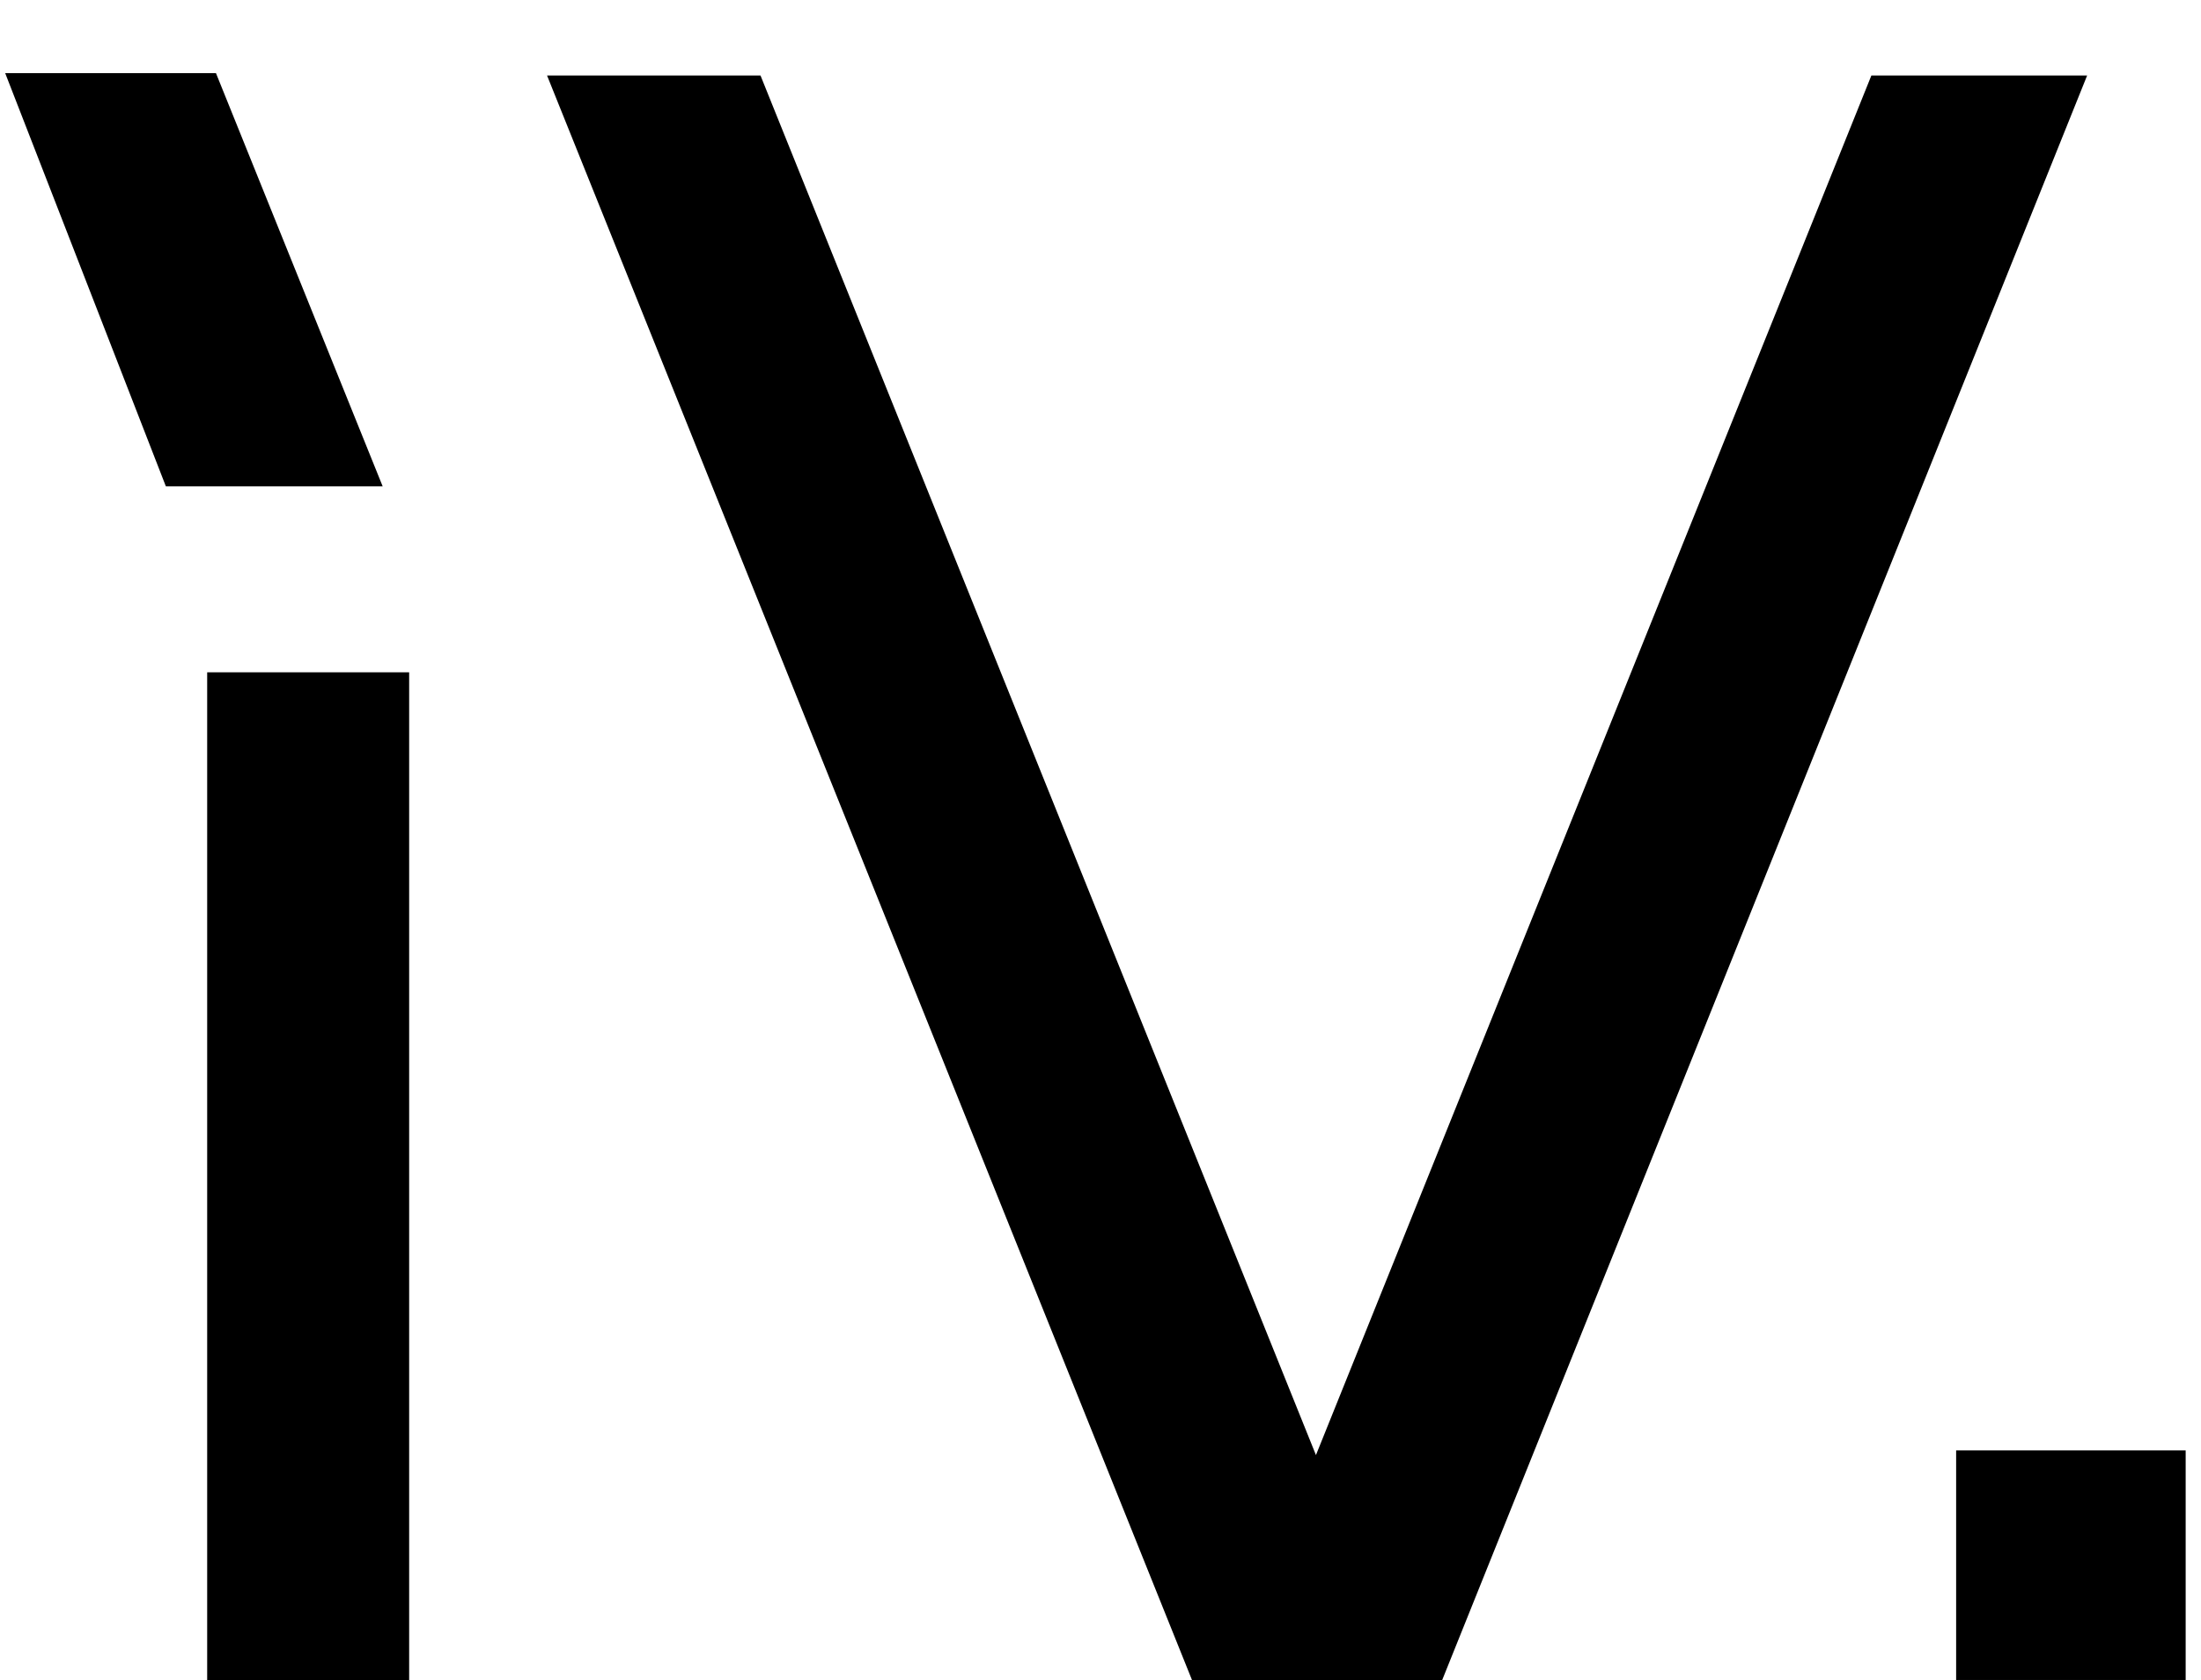 <?xml version="1.0" encoding="UTF-8"?> <svg xmlns="http://www.w3.org/2000/svg" width="131" height="100" viewBox="0 0 131 100" fill="none"> <path d="M24.352 99.981V40.01H12.331V99.981H24.352Z" fill="black"></path> <path d="M111.382 4.492L78.323 86.593L45.264 4.492H32.559L70.946 99.981H85.837L124.223 4.492H111.382Z" fill="black"></path> <path d="M0.309 4.353L12.854 4.353L22.776 28.943L9.872 28.943L0.309 4.353Z" fill="black"></path> <rect x="116.426" y="86.317" width="13.661" height="13.661" fill="black"></rect> </svg> 
